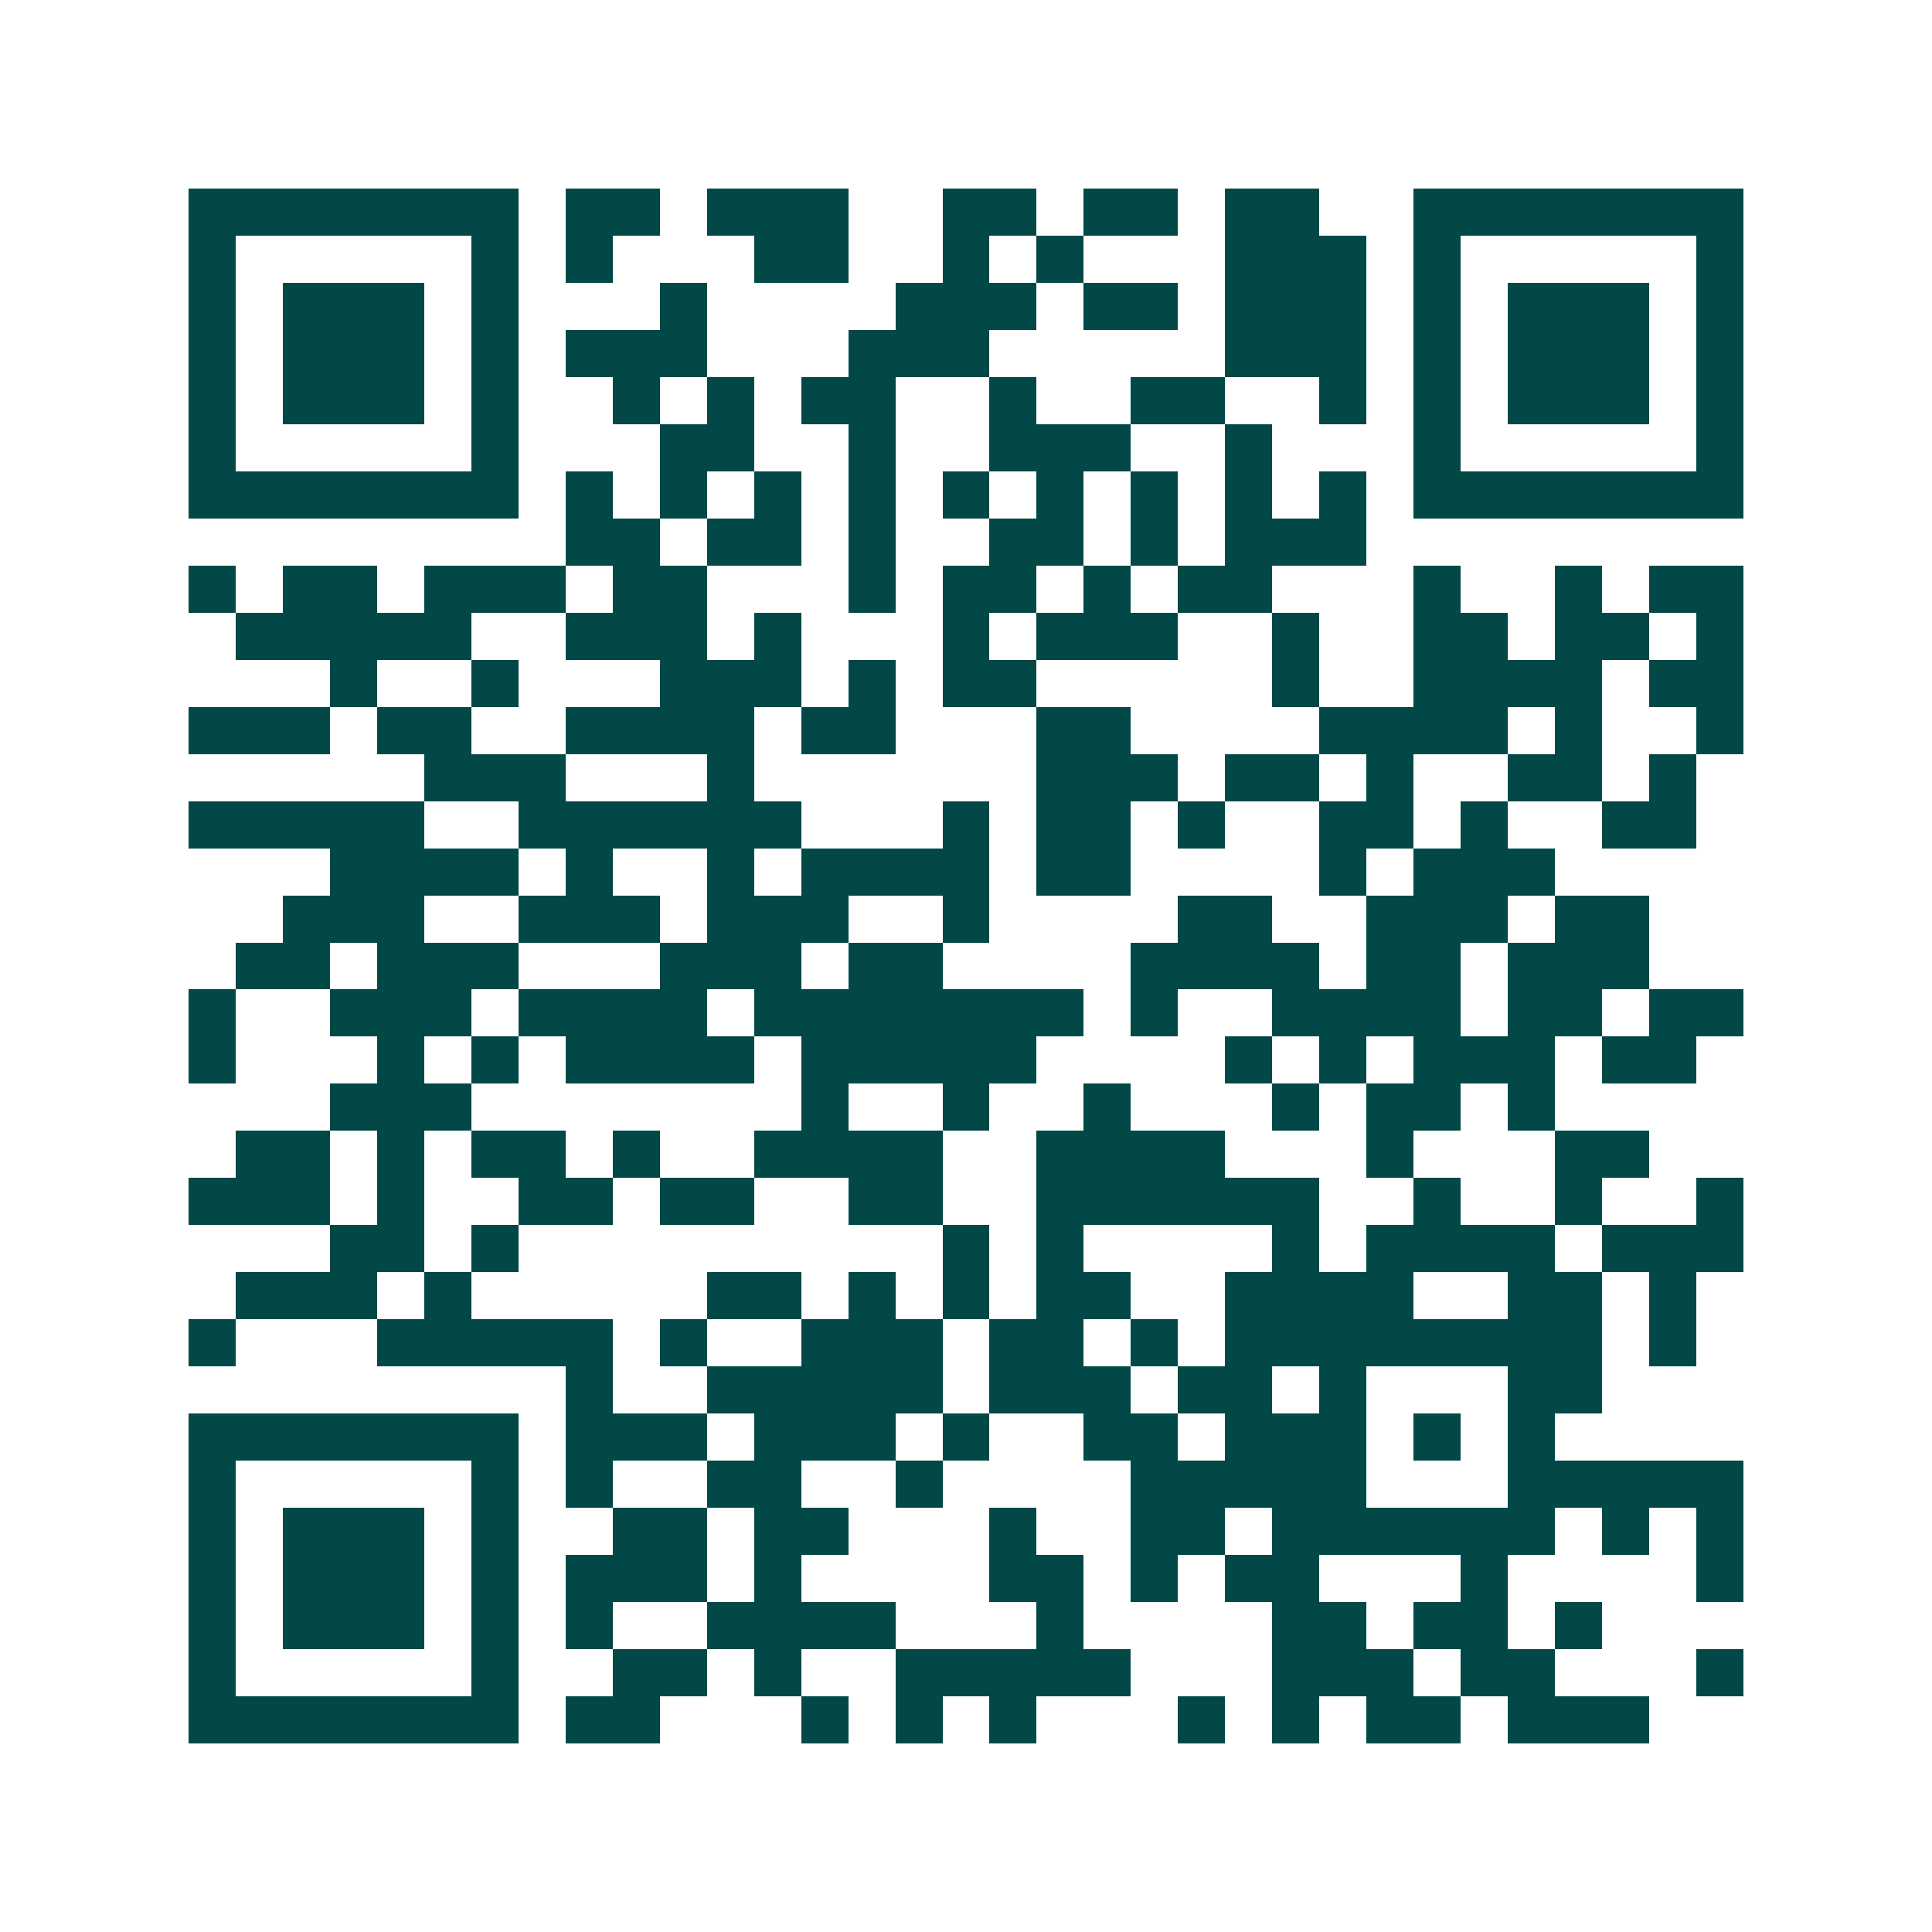 <svg xmlns="http://www.w3.org/2000/svg" width="200" height="200" viewBox="0 0 41 41" shape-rendering="crispEdges"><path fill="#ffffff" d="M0 0h41v41H0z"/><path stroke="#014847" d="M4 4.5h7m1 0h2m1 0h3m2 0h2m1 0h2m1 0h2m2 0h7M4 5.5h1m5 0h1m1 0h1m3 0h2m2 0h1m1 0h1m3 0h3m1 0h1m5 0h1M4 6.5h1m1 0h3m1 0h1m3 0h1m4 0h3m1 0h2m1 0h3m1 0h1m1 0h3m1 0h1M4 7.5h1m1 0h3m1 0h1m1 0h3m3 0h3m5 0h3m1 0h1m1 0h3m1 0h1M4 8.5h1m1 0h3m1 0h1m2 0h1m1 0h1m1 0h2m2 0h1m2 0h2m2 0h1m1 0h1m1 0h3m1 0h1M4 9.5h1m5 0h1m3 0h2m2 0h1m2 0h3m2 0h1m3 0h1m5 0h1M4 10.5h7m1 0h1m1 0h1m1 0h1m1 0h1m1 0h1m1 0h1m1 0h1m1 0h1m1 0h1m1 0h7M12 11.5h2m1 0h2m1 0h1m2 0h2m1 0h1m1 0h3M4 12.5h1m1 0h2m1 0h3m1 0h2m3 0h1m1 0h2m1 0h1m1 0h2m3 0h1m2 0h1m1 0h2M5 13.5h5m2 0h3m1 0h1m3 0h1m1 0h3m2 0h1m2 0h2m1 0h2m1 0h1M7 14.5h1m2 0h1m3 0h3m1 0h1m1 0h2m5 0h1m2 0h4m1 0h2M4 15.5h3m1 0h2m2 0h4m1 0h2m3 0h2m4 0h4m1 0h1m2 0h1M9 16.5h3m3 0h1m6 0h3m1 0h2m1 0h1m2 0h2m1 0h1M4 17.5h5m2 0h6m3 0h1m1 0h2m1 0h1m2 0h2m1 0h1m2 0h2M7 18.5h4m1 0h1m2 0h1m1 0h4m1 0h2m4 0h1m1 0h3M6 19.5h3m2 0h3m1 0h3m2 0h1m4 0h2m2 0h3m1 0h2M5 20.5h2m1 0h3m3 0h3m1 0h2m4 0h4m1 0h2m1 0h3M4 21.5h1m2 0h3m1 0h4m1 0h7m1 0h1m2 0h4m1 0h2m1 0h2M4 22.5h1m3 0h1m1 0h1m1 0h4m1 0h5m4 0h1m1 0h1m1 0h3m1 0h2M7 23.5h3m7 0h1m2 0h1m2 0h1m3 0h1m1 0h2m1 0h1M5 24.5h2m1 0h1m1 0h2m1 0h1m2 0h4m2 0h4m3 0h1m3 0h2M4 25.5h3m1 0h1m2 0h2m1 0h2m2 0h2m2 0h6m2 0h1m2 0h1m2 0h1M7 26.5h2m1 0h1m9 0h1m1 0h1m4 0h1m1 0h4m1 0h3M5 27.5h3m1 0h1m5 0h2m1 0h1m1 0h1m1 0h2m2 0h4m2 0h2m1 0h1M4 28.5h1m3 0h5m1 0h1m2 0h3m1 0h2m1 0h1m1 0h8m1 0h1M12 29.5h1m2 0h5m1 0h3m1 0h2m1 0h1m3 0h2M4 30.5h7m1 0h3m1 0h3m1 0h1m2 0h2m1 0h3m1 0h1m1 0h1M4 31.5h1m5 0h1m1 0h1m2 0h2m2 0h1m4 0h5m3 0h5M4 32.5h1m1 0h3m1 0h1m2 0h2m1 0h2m3 0h1m2 0h2m1 0h6m1 0h1m1 0h1M4 33.5h1m1 0h3m1 0h1m1 0h3m1 0h1m4 0h2m1 0h1m1 0h2m3 0h1m4 0h1M4 34.5h1m1 0h3m1 0h1m1 0h1m2 0h4m3 0h1m4 0h2m1 0h2m1 0h1M4 35.5h1m5 0h1m2 0h2m1 0h1m2 0h5m3 0h3m1 0h2m3 0h1M4 36.5h7m1 0h2m3 0h1m1 0h1m1 0h1m3 0h1m1 0h1m1 0h2m1 0h3"/></svg>
